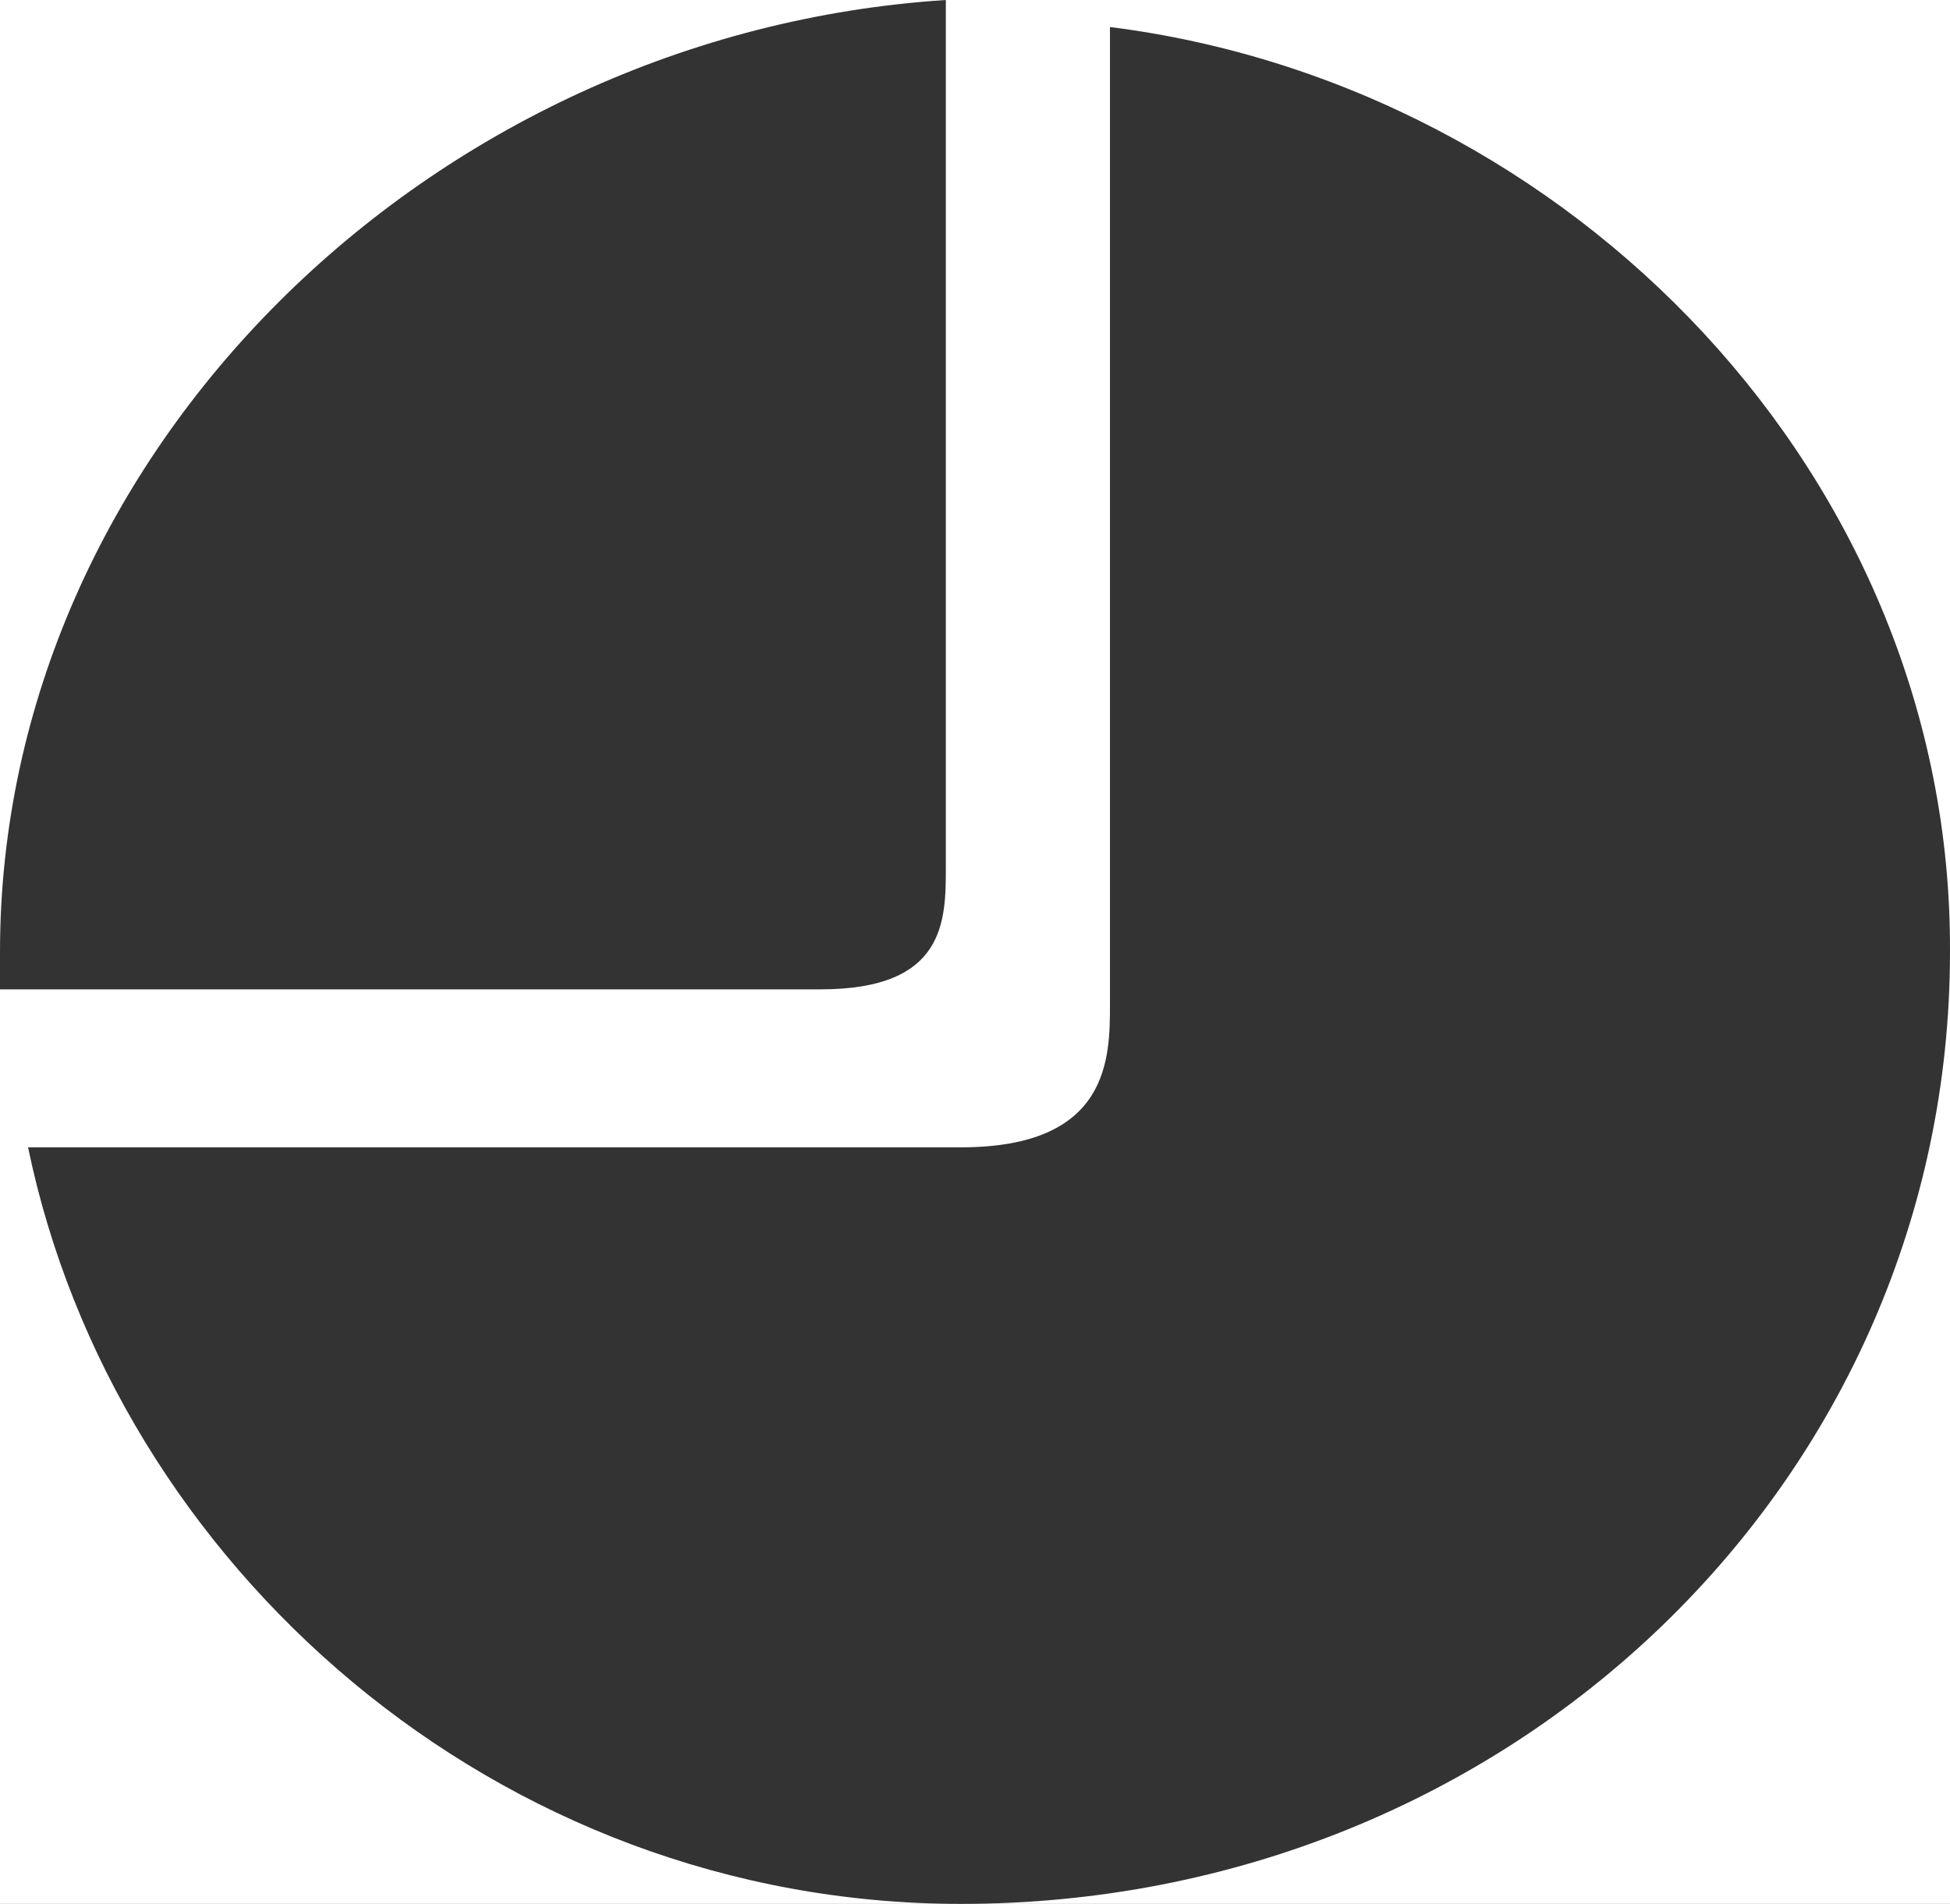 <svg width="465" height="454" viewBox="0 0 465 454" fill="none" xmlns="http://www.w3.org/2000/svg">
<rect x="0" y="0" width="465" height="454" fill="#333333" stroke="none"/>
<path fill-rule="evenodd" clip-rule="evenodd" d="M225.547 0V206.679C225.547 219.566 225.547 235.921 195.68 235.921H0V454L229.152 454L465 454V0H225.547ZM229.152 454C360.463 454 464.998 352.891 464.998 227C465.513 113.996 374.882 20.321 264.683 6.443V239.391C264.683 252.277 264.683 273.59 229.152 273.59H6.694C27.292 373.212 118.438 454 229.152 454ZM225.547 0H0V227C0 108.048 102.475 7.93 225.547 0Z" fill="white"/>
</svg>
